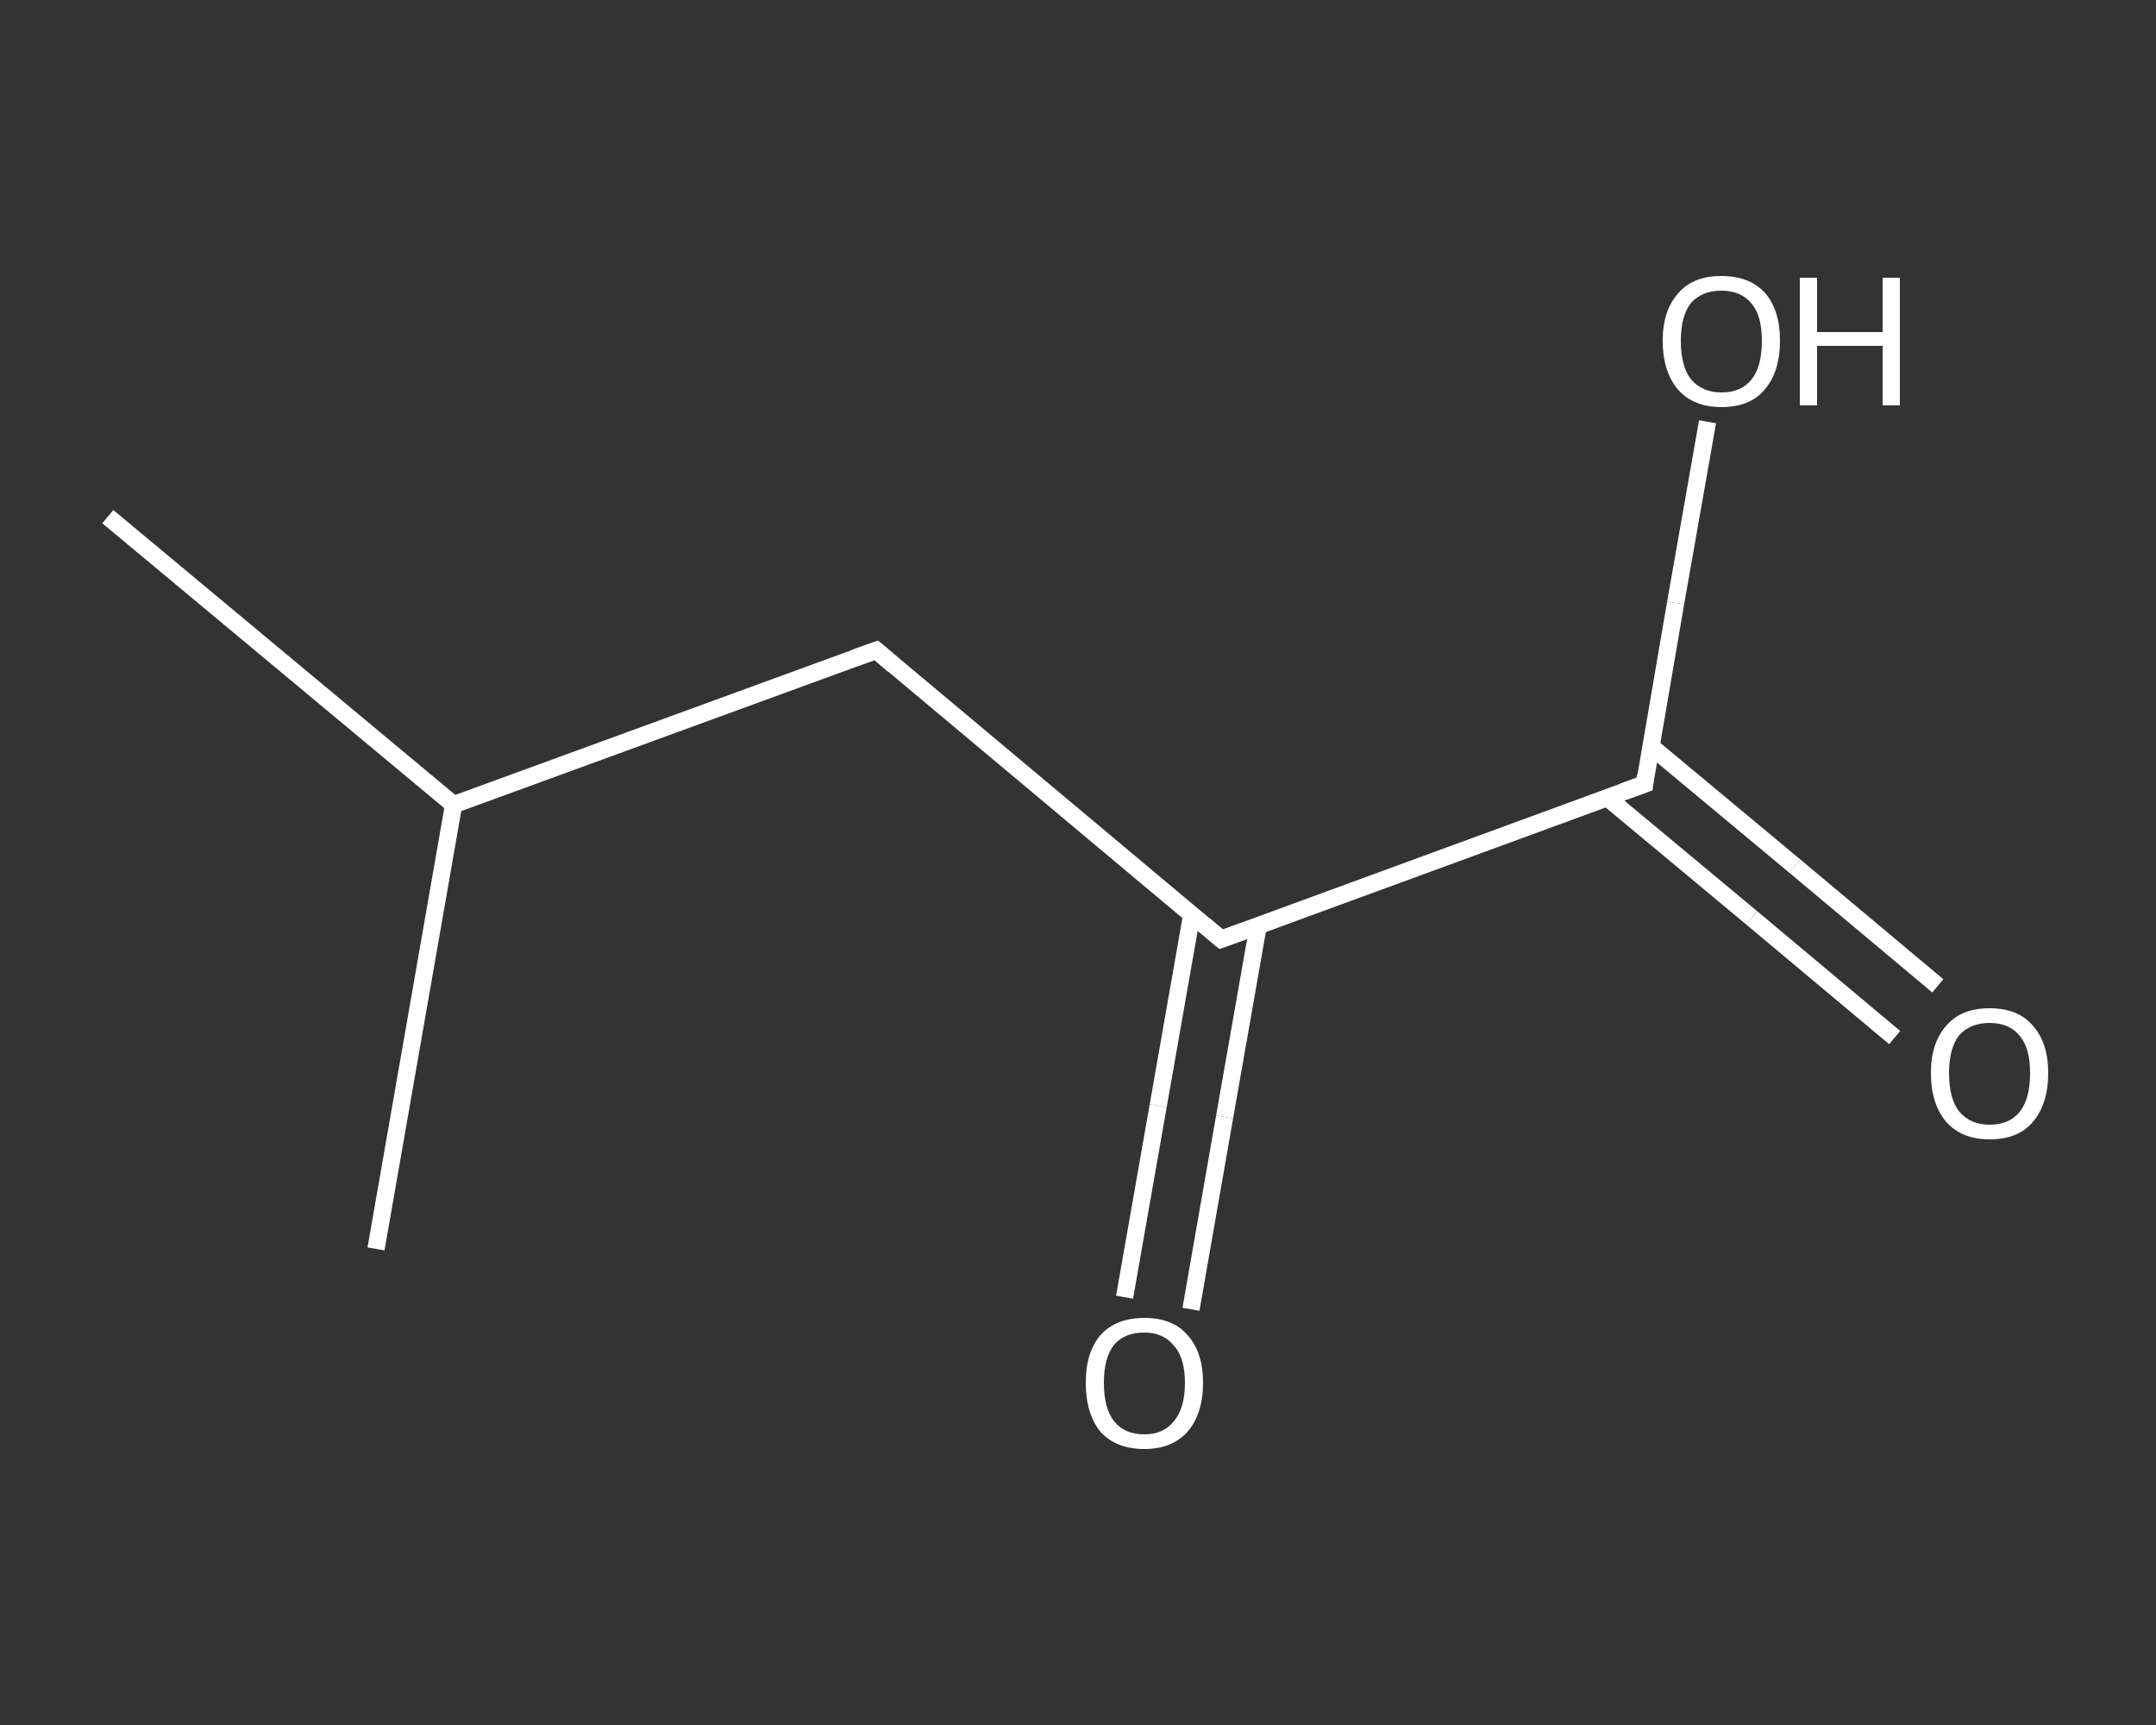 <?xml version='1.0' encoding='iso-8859-1'?>
<svg version='1.1' baseProfile='full'
              xmlns='http://www.w3.org/2000/svg'
                      xmlns:rdkit='http://www.rdkit.org/xml'
                      xmlns:xlink='http://www.w3.org/1999/xlink'
                  xml:space='preserve'
width='250px' height='200px' viewBox='0 0 250 200'>
<rect x="0" y="0" width="250" height="200" fill="#333333" stroke="none"/>
<!-- END OF HEADER -->
<rect style='opacity:1.0;fill:transparent;stroke:none' width='250.0' height='200.0' x='0.0' y='0.0'> </rect>
<path class='bond-0 atom-0 atom-1' d='M 12.5,59.9 L 52.6,93.3' style='fill:none;fill-rule:evenodd;stroke:#FFFFFF;stroke-width:2.0px;stroke-linecap:butt;stroke-linejoin:miter;stroke-opacity:1' />
<path class='bond-1 atom-1 atom-2' d='M 52.6,93.3 L 43.6,144.8' style='fill:none;fill-rule:evenodd;stroke:#FFFFFF;stroke-width:2.0px;stroke-linecap:butt;stroke-linejoin:miter;stroke-opacity:1' />
<path class='bond-2 atom-1 atom-3' d='M 52.6,93.3 L 101.6,75.4' style='fill:none;fill-rule:evenodd;stroke:#FFFFFF;stroke-width:2.0px;stroke-linecap:butt;stroke-linejoin:miter;stroke-opacity:1' />
<path class='bond-3 atom-3 atom-4' d='M 101.6,75.4 L 141.6,108.9' style='fill:none;fill-rule:evenodd;stroke:#FFFFFF;stroke-width:2.0px;stroke-linecap:butt;stroke-linejoin:miter;stroke-opacity:1' />
<path class='bond-4 atom-4 atom-5' d='M 138.2,106.0 L 134.3,128.2' style='fill:none;fill-rule:evenodd;stroke:#FFFFFF;stroke-width:2.0px;stroke-linecap:butt;stroke-linejoin:miter;stroke-opacity:1' />
<path class='bond-4 atom-4 atom-5' d='M 134.3,128.2 L 130.4,150.4' style='fill:none;fill-rule:evenodd;stroke:#FFFFFF;stroke-width:2.0px;stroke-linecap:butt;stroke-linejoin:miter;stroke-opacity:1' />
<path class='bond-4 atom-4 atom-5' d='M 145.9,107.3 L 142.0,129.5' style='fill:none;fill-rule:evenodd;stroke:#FFFFFF;stroke-width:2.0px;stroke-linecap:butt;stroke-linejoin:miter;stroke-opacity:1' />
<path class='bond-4 atom-4 atom-5' d='M 142.0,129.5 L 138.1,151.8' style='fill:none;fill-rule:evenodd;stroke:#FFFFFF;stroke-width:2.0px;stroke-linecap:butt;stroke-linejoin:miter;stroke-opacity:1' />
<path class='bond-5 atom-4 atom-6' d='M 141.6,108.9 L 190.7,90.9' style='fill:none;fill-rule:evenodd;stroke:#FFFFFF;stroke-width:2.0px;stroke-linecap:butt;stroke-linejoin:miter;stroke-opacity:1' />
<path class='bond-6 atom-6 atom-7' d='M 186.4,92.5 L 203.1,106.4' style='fill:none;fill-rule:evenodd;stroke:#FFFFFF;stroke-width:2.0px;stroke-linecap:butt;stroke-linejoin:miter;stroke-opacity:1' />
<path class='bond-6 atom-6 atom-7' d='M 203.1,106.4 L 219.7,120.3' style='fill:none;fill-rule:evenodd;stroke:#FFFFFF;stroke-width:2.0px;stroke-linecap:butt;stroke-linejoin:miter;stroke-opacity:1' />
<path class='bond-6 atom-6 atom-7' d='M 191.4,86.5 L 208.1,100.4' style='fill:none;fill-rule:evenodd;stroke:#FFFFFF;stroke-width:2.0px;stroke-linecap:butt;stroke-linejoin:miter;stroke-opacity:1' />
<path class='bond-6 atom-6 atom-7' d='M 208.1,100.4 L 224.7,114.3' style='fill:none;fill-rule:evenodd;stroke:#FFFFFF;stroke-width:2.0px;stroke-linecap:butt;stroke-linejoin:miter;stroke-opacity:1' />
<path class='bond-7 atom-6 atom-8' d='M 190.7,90.9 L 194.3,69.9' style='fill:none;fill-rule:evenodd;stroke:#FFFFFF;stroke-width:2.0px;stroke-linecap:butt;stroke-linejoin:miter;stroke-opacity:1' />
<path class='bond-7 atom-6 atom-8' d='M 194.3,69.9 L 198.0,48.9' style='fill:none;fill-rule:evenodd;stroke:#FFFFFF;stroke-width:2.0px;stroke-linecap:butt;stroke-linejoin:miter;stroke-opacity:1' />
<path d='M 99.1,76.3 L 101.6,75.4 L 103.6,77.1' style='fill:none;stroke:#FFFFFF;stroke-width:2.0px;stroke-linecap:butt;stroke-linejoin:miter;stroke-opacity:1;' />
<path d='M 139.6,107.2 L 141.6,108.9 L 144.1,108.0' style='fill:none;stroke:#FFFFFF;stroke-width:2.0px;stroke-linecap:butt;stroke-linejoin:miter;stroke-opacity:1;' />
<path d='M 188.2,91.8 L 190.7,90.9 L 190.8,89.9' style='fill:none;stroke:#FFFFFF;stroke-width:2.0px;stroke-linecap:butt;stroke-linejoin:miter;stroke-opacity:1;' />
<path class='atom-5' d='M 125.9 160.3
Q 125.9 156.8, 127.6 154.8
Q 129.4 152.8, 132.7 152.8
Q 136.0 152.8, 137.7 154.8
Q 139.5 156.8, 139.5 160.3
Q 139.5 163.9, 137.7 166.0
Q 135.9 168.0, 132.7 168.0
Q 129.4 168.0, 127.6 166.0
Q 125.9 163.9, 125.9 160.3
M 132.7 166.3
Q 134.9 166.3, 136.1 164.8
Q 137.4 163.3, 137.4 160.3
Q 137.4 157.4, 136.1 156.0
Q 134.9 154.5, 132.7 154.5
Q 130.4 154.5, 129.2 155.9
Q 128.0 157.4, 128.0 160.3
Q 128.0 163.3, 129.2 164.8
Q 130.4 166.3, 132.7 166.3
' fill='#FFFFFF'/>
<path class='atom-7' d='M 223.9 124.4
Q 223.9 120.9, 225.7 118.9
Q 227.4 116.9, 230.7 116.9
Q 234.0 116.9, 235.7 118.9
Q 237.5 120.9, 237.5 124.4
Q 237.5 128.0, 235.7 130.1
Q 234.0 132.1, 230.7 132.1
Q 227.5 132.1, 225.7 130.1
Q 223.9 128.0, 223.9 124.4
M 230.7 130.4
Q 233.0 130.4, 234.2 128.9
Q 235.4 127.4, 235.4 124.4
Q 235.4 121.5, 234.2 120.1
Q 233.0 118.6, 230.7 118.6
Q 228.5 118.6, 227.2 120.0
Q 226.0 121.5, 226.0 124.4
Q 226.0 127.4, 227.2 128.9
Q 228.5 130.4, 230.7 130.4
' fill='#FFFFFF'/>
<path class='atom-8' d='M 192.8 39.5
Q 192.8 36.0, 194.6 34.0
Q 196.3 32.0, 199.6 32.0
Q 202.9 32.0, 204.7 34.0
Q 206.4 36.0, 206.4 39.5
Q 206.4 43.1, 204.6 45.2
Q 202.9 47.2, 199.6 47.2
Q 196.4 47.2, 194.6 45.2
Q 192.8 43.1, 192.8 39.5
M 199.6 45.5
Q 201.9 45.5, 203.1 44.0
Q 204.3 42.5, 204.3 39.5
Q 204.3 36.6, 203.1 35.2
Q 201.9 33.7, 199.6 33.7
Q 197.4 33.7, 196.1 35.1
Q 194.9 36.6, 194.9 39.5
Q 194.9 42.5, 196.1 44.0
Q 197.4 45.5, 199.6 45.5
' fill='#FFFFFF'/>
<path class='atom-8' d='M 208.7 32.2
L 210.7 32.2
L 210.7 38.5
L 218.3 38.5
L 218.3 32.2
L 220.3 32.2
L 220.3 47.0
L 218.3 47.0
L 218.3 40.1
L 210.7 40.1
L 210.7 47.0
L 208.7 47.0
L 208.7 32.2
' fill='#FFFFFF'/>
</svg>
